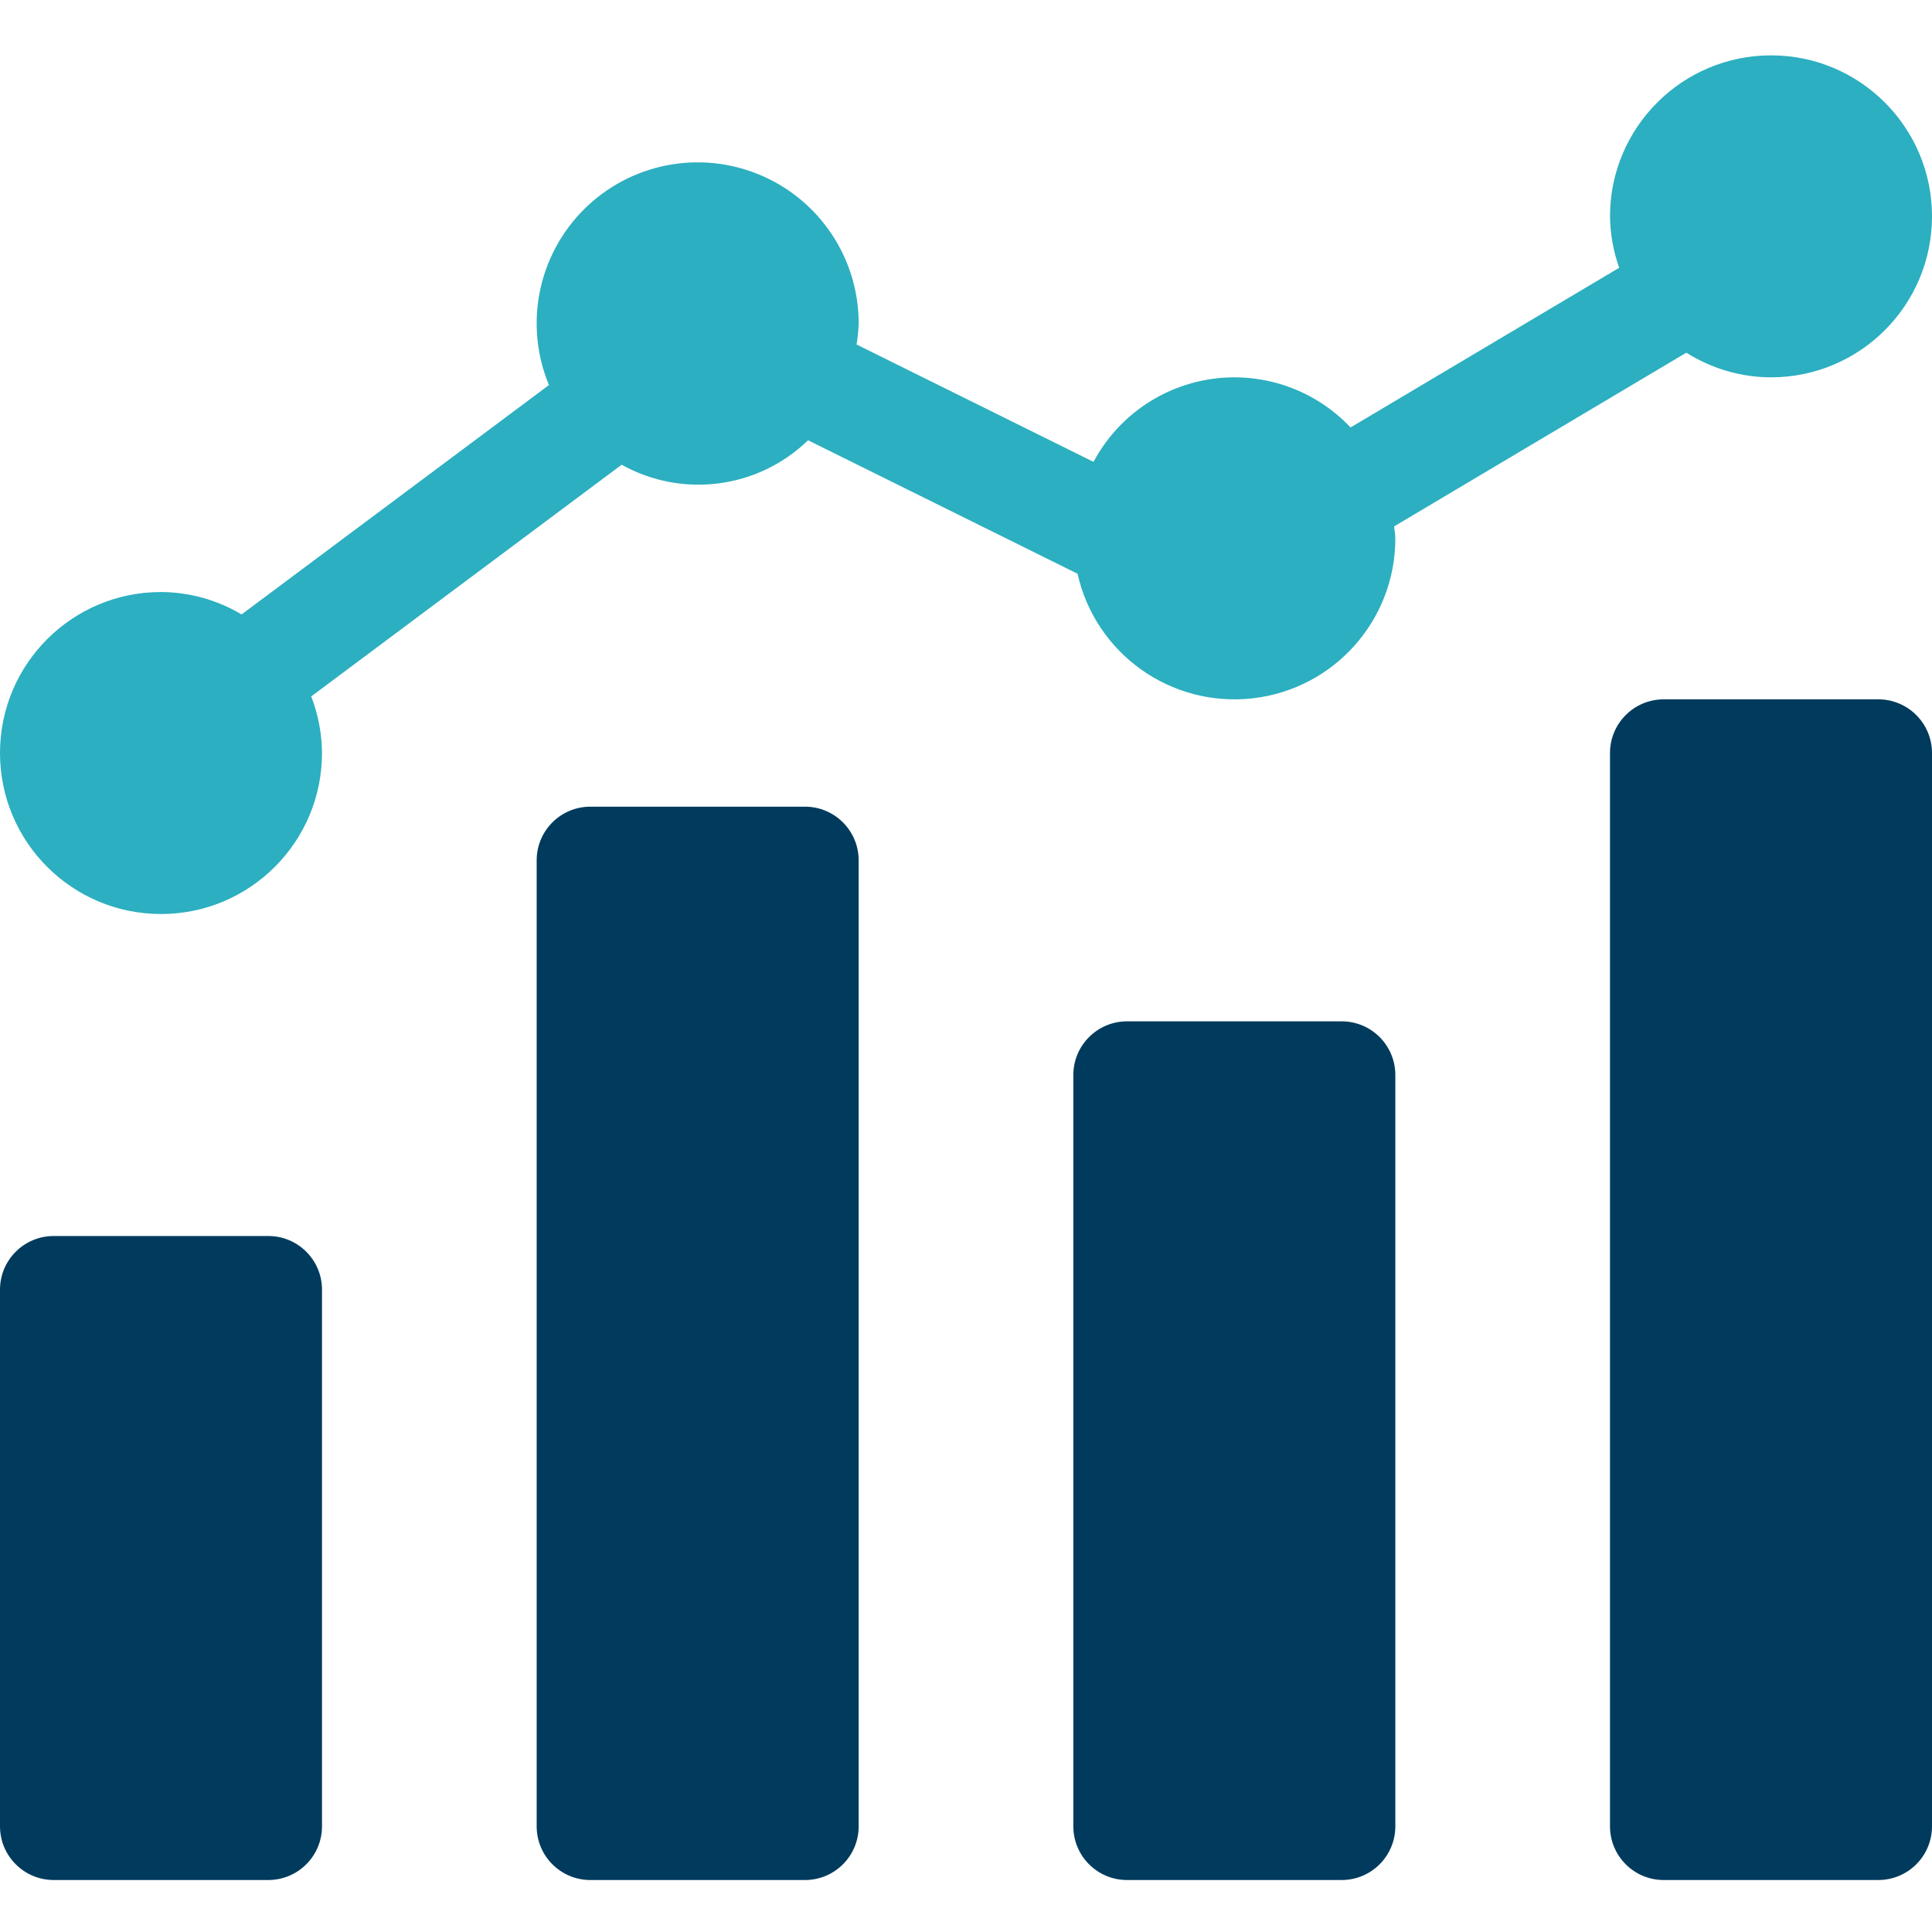 <svg width="243" height="243" viewBox="0 0 243 243" fill="none" xmlns="http://www.w3.org/2000/svg">
<path d="M6.751 155.461H33.749C37.477 155.461 40.5 158.482 40.5 162.209V229.71C40.5 233.438 37.477 236.461 33.749 236.461H6.751C3.023 236.461 0 233.438 0 229.71V162.209C0 158.482 3.023 155.461 6.751 155.461Z" fill="#003B5D"/>
<path d="M74.248 101.461H101.249C104.977 101.461 108 104.484 108 108.212V229.712C108 233.439 104.977 236.463 101.249 236.463H74.248C70.521 236.463 67.5 233.439 67.5 229.712V108.212C67.5 104.484 70.521 101.461 74.248 101.461Z" fill="#003B5D"/>
<path d="M141.751 128.461H168.752C172.479 128.461 175.5 131.484 175.5 135.212V229.711C175.5 233.439 172.479 236.462 168.752 236.462H141.751C138.023 236.462 135 233.439 135 229.711V135.212C135 131.484 138.023 128.461 141.751 128.461Z" fill="#003B5D"/>
<path d="M209.251 87.961H236.249C239.977 87.961 243 90.984 243 94.712V229.711C243 233.439 239.977 236.462 236.249 236.462H209.251C205.523 236.462 202.5 233.439 202.5 229.711V94.712C202.5 90.984 205.523 87.961 209.251 87.961Z" fill="#003B5D"/>
<path d="M222.75 6.961C211.572 6.973 202.512 16.033 202.5 27.211C202.527 29.416 202.918 31.601 203.657 33.678L169.866 53.764C165.431 49.06 159.002 46.781 152.594 47.639C146.185 48.497 140.583 52.388 137.54 58.093L107.736 43.33C107.882 42.463 107.969 41.588 108.001 40.71C108.016 32.513 103.089 25.117 95.52 21.971C87.951 18.826 79.233 20.554 73.436 26.348C67.637 32.142 65.904 40.858 69.046 48.43L30.385 77.282C27.32 75.456 23.82 74.481 20.25 74.462C9.067 74.462 0 83.526 0 94.712C0 105.895 9.067 114.962 20.25 114.962C31.433 114.962 40.5 105.895 40.5 94.712C40.483 92.274 40.023 89.864 39.143 87.593L78.189 58.451C85.828 62.71 95.355 61.462 101.636 55.376L135.528 72.163C137.788 82.226 147.257 88.979 157.509 87.837C167.76 86.695 175.512 78.026 175.499 67.711C175.499 67.197 175.385 66.712 175.348 66.208L212.101 44.359C215.287 46.373 218.978 47.449 222.75 47.461C233.933 47.461 243 38.394 243 27.211C243 16.028 233.933 6.961 222.75 6.961Z" fill="#2CAFC0"/>
</svg>
